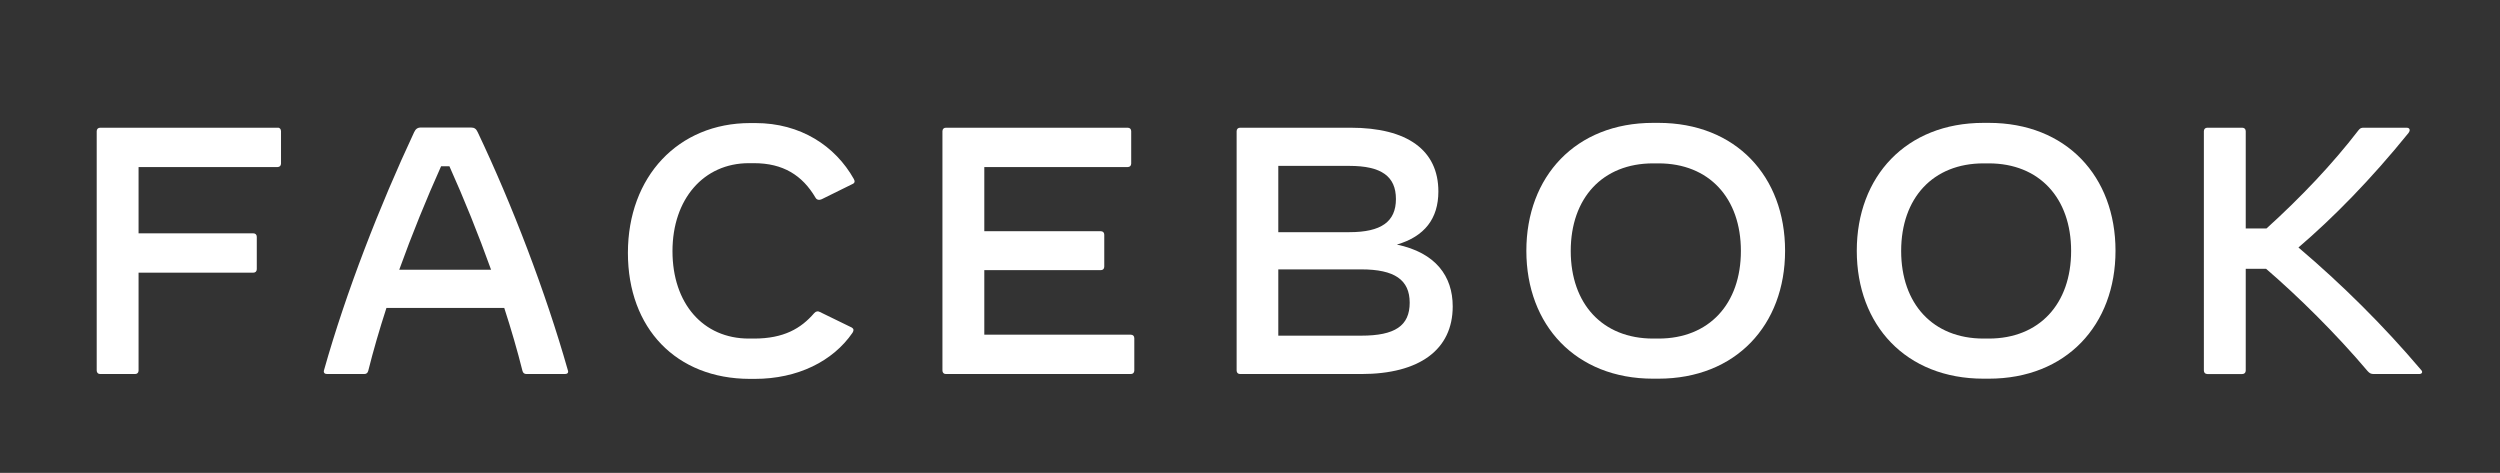 <?xml version="1.0" encoding="utf-8"?>
<!-- Generator: Adobe Illustrator 26.0.1, SVG Export Plug-In . SVG Version: 6.00 Build 0)  -->
<svg version="1.1" id="Layer_1" xmlns="http://www.w3.org/2000/svg" xmlns:xlink="http://www.w3.org/1999/xlink" x="0px" y="0px"
	 viewBox="0 0 1290 244" style="enable-background:new 0 0 1290 244;" xml:space="preserve">
<rect x="0" y="0" width="1290" height="244" fill="#333333" stroke="none"/>
<style type="text/css">
	.st0{fill:#FFFFFF;}
</style>
<g>
	<path class="st0" d="M145,67.7v16.7c0,1.1-0.7,1.8-1.8,1.8H71.5v34.2h59.2c1.1,0,1.8,0.7,1.8,1.8v16.7c0,1.1-0.7,1.8-1.8,1.8H71.5
		v50.5c0,1.1-0.7,1.8-1.8,1.8h-18c-1.1,0-1.8-0.7-1.8-1.8V67.7c0-1.1,0.7-1.8,1.8-1.8h91.6C144.3,65.8,145,66.6,145,67.7z"/>
	<path class="st0" d="M291.5,193h-19.8c-1.1,0-1.8-0.5-2.1-1.6c-2.6-10.4-5.8-21.4-9.4-32.5h-60.8c-3.6,11.1-6.8,22.1-9.4,32.5
		c-0.3,1.1-1,1.6-2.1,1.6h-19.1c-1.3,0-2-0.7-1.6-2c11.4-40.5,28.9-85.2,46.5-122.8c0.8-1.7,1.8-2.4,3.5-2.4h25.8
		c1.7,0,2.7,0.6,3.5,2.4c17.8,37.5,35,82.3,46.5,122.8C293.5,192.3,292.8,193,291.5,193z M253.4,139.2c-6.6-18.4-14-36.7-21.5-53.4
		h-4.3c-7.5,16.7-15,35.1-21.6,53.4H253.4z"/>
	<path class="st0" d="M324,130.5c0-39.4,26-67,63.1-67h2.7c23.3,0,41.2,11.8,50.8,28.9c0.6,1.1,0.5,2-0.6,2.5l-16,7.9
		c-1.1,0.5-2.5,0.5-3.2-0.8C414,90.4,404,84.2,389.1,84.2h-2.7c-23.3,0-39.4,18.5-39.4,45.4c0,27,15.8,45.1,39.4,45.1h2.7
		c15.3,0,24.2-5.2,31-13.1c0.9-1,1.9-1.2,3-0.6l16.4,8c0.6,0.4,0.9,0.8,0.9,1.3s-0.2,0.8-0.5,1.4c-10.1,14.7-28.3,23.8-50.4,23.8
		h-2.7C349,195.4,324,169.5,324,130.5z"/>
	<path class="st0" d="M585.3,174.5v16.7c0,1.1-0.7,1.8-1.8,1.8h-95.4c-1.1,0-1.8-0.7-1.8-1.8V67.7c0-1.1,0.7-1.8,1.8-1.8h93.8
		c1.1,0,1.8,0.7,1.8,1.8v16.7c0,1.1-0.7,1.8-1.8,1.8h-74v33.1H568c1.1,0,1.8,0.7,1.8,1.8v16.5c0,1.1-0.7,1.8-1.8,1.8h-60.1v33.3
		h75.6C584.6,172.7,585.3,173.4,585.3,174.5z"/>
	<path class="st0" d="M749.6,158.1c0,22.3-17.1,34.9-47.2,34.9h-62.5c-1.1,0-1.8-0.7-1.8-1.8V67.7c0-1.1,0.7-1.8,1.8-1.8h57
		c29.3,0,45.3,11.6,45.3,32.9c0,14-7.1,23.2-21.4,27.4C740.8,130.4,749.6,142.5,749.6,158.1z M696.3,85.6h-36.7v34.2h36.7
		c16.4,0,24-5.4,24-17.1S712.8,85.6,696.3,85.6z M727.4,156.2c0-11.8-7.8-17.2-25-17.2h-42.8v34.2h42.8
		C719.8,173.2,727.4,168.1,727.4,156.2z"/>
	<path class="st0" d="M787.6,129.4c0-38.3,25.4-66,65.4-66h2.7c40,0,65.4,27.6,65.4,66c0,38.3-25.4,66-65.4,66H853
		C813.1,195.4,787.6,167.8,787.6,129.4z M855.8,174.7c26.1,0,42.5-17.9,42.5-45.2c0-27.3-16.4-45.2-42.5-45.2H853
		c-26.1,0-42.5,17.9-42.5,45.2c0,27.3,16.4,45.2,42.5,45.2H855.8z"/>
	<path class="st0" d="M958.1,129.4c0-38.3,25.4-66,65.4-66h2.7c40,0,65.4,27.6,65.4,66c0,38.3-25.4,66-65.4,66h-2.7
		C983.5,195.4,958.1,167.8,958.1,129.4z M1026.2,174.7c26.1,0,42.5-17.9,42.5-45.2c0-27.3-16.4-45.2-42.5-45.2h-2.7
		c-26.1,0-42.5,17.9-42.5,45.2c0,27.3,16.4,45.2,42.5,45.2H1026.2z"/>
	<path class="st0" d="M1248.3,193h-23.4c-1.5,0-2.2-0.4-3.2-1.5c-16.4-19.4-35.9-38.6-52.4-52.8h-10.5v52.5c0,1.1-0.7,1.8-1.8,1.8
		h-18c-1.1,0-1.8-0.7-1.8-1.8V67.7c0-1.1,0.7-1.8,1.8-1.8h18c1.1,0,1.8,0.7,1.8,1.8v50.2h10.7c17.7-16,34.1-33.3,47.4-50.6
		c0.9-1.2,1.6-1.4,2.7-1.4h22.2c1.1,0,1.6,0.5,1.6,1.3c0,0.4-0.2,0.8-0.6,1.4c-19.5,24.1-38.9,43.8-56.8,59.1
		c22.5,19.1,43.9,40.3,63.3,63.2C1250.3,191.9,1249.8,193,1248.3,193z"/>
</g>
</svg>
